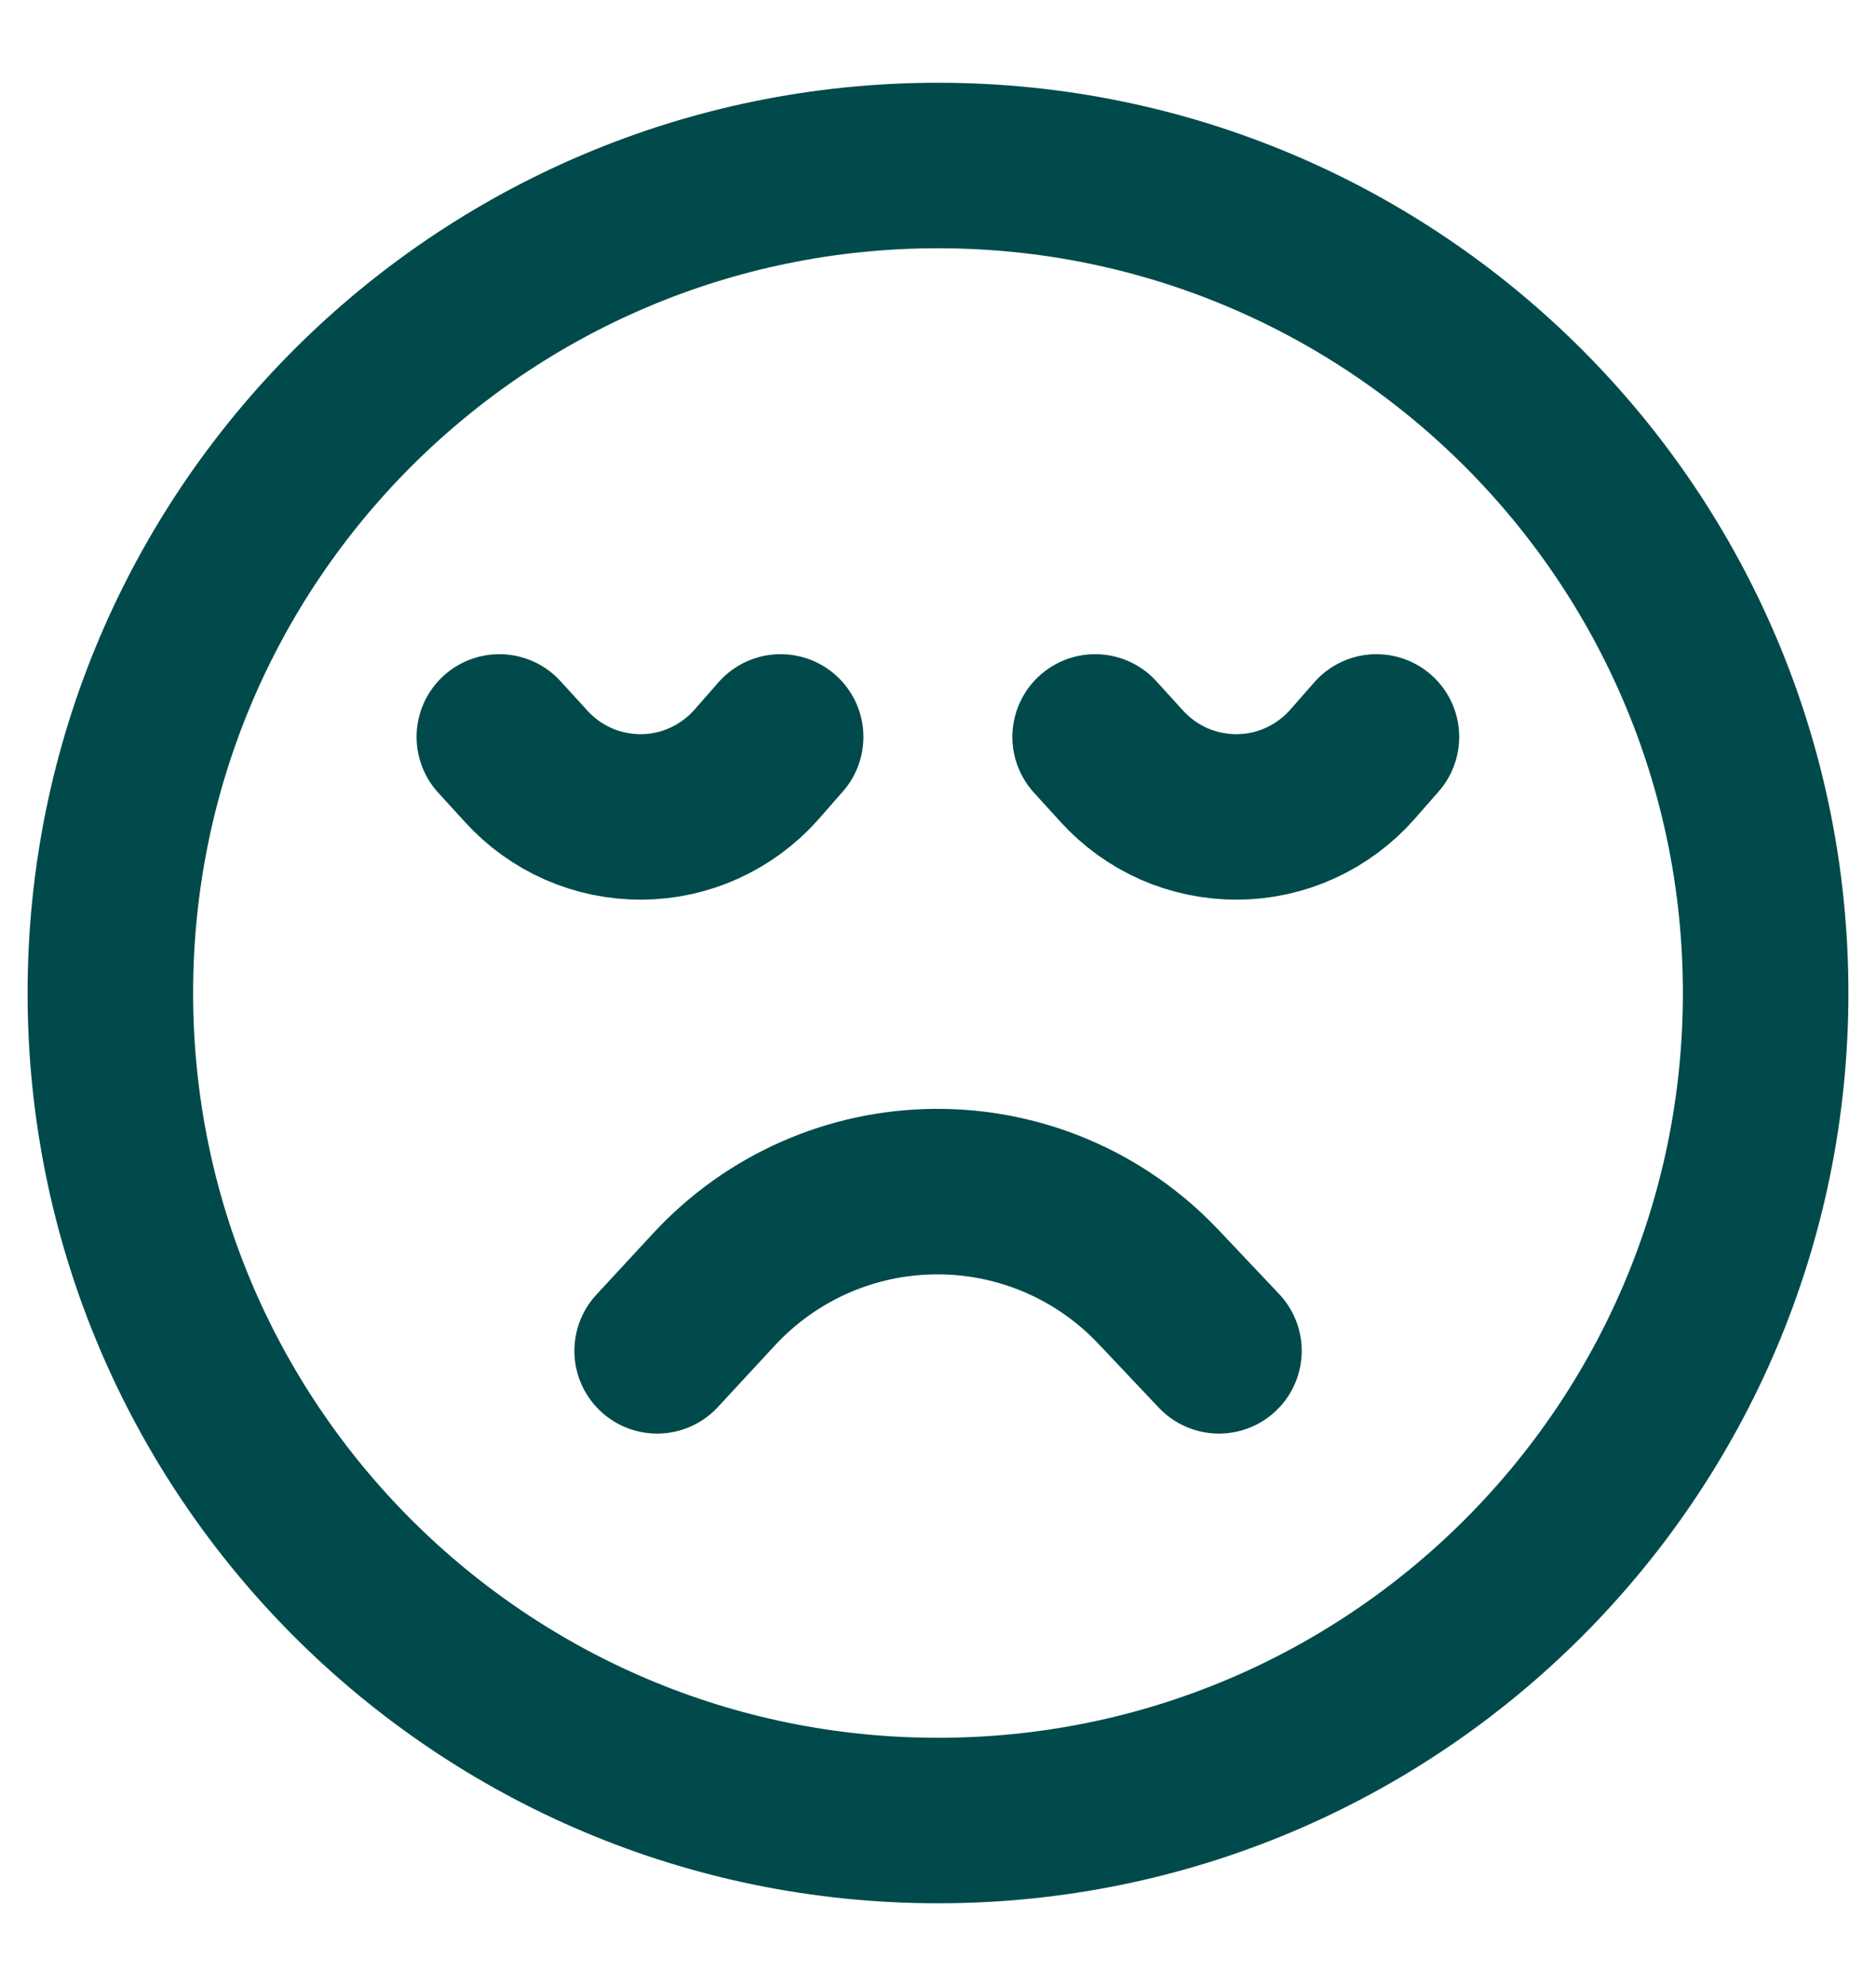 <svg width="17" height="18" viewBox="0 0 17 18" fill="none" xmlns="http://www.w3.org/2000/svg">
<path d="M11.046 12.243L10.492 11.657C10.233 11.384 9.92 11.167 9.573 11.019C9.227 10.872 8.853 10.797 8.477 10.8C8.1 10.802 7.728 10.882 7.383 11.034C7.038 11.186 6.728 11.408 6.472 11.684L5.955 12.243" stroke="#004A4B" stroke-width="1.5" stroke-miterlimit="10" stroke-linecap="round"/>
<path d="M8.5 16.5C12.642 16.5 16 13.142 16 9C16 4.858 12.642 1.5 8.5 1.5C4.358 1.5 1 4.858 1 9C1 13.142 4.358 16.5 8.5 16.5Z" stroke="#004A4B" stroke-width="1.5" stroke-miterlimit="10" stroke-linecap="round"/>
<path d="M12.473 6.679L12.253 6.93C12.122 7.078 11.962 7.196 11.783 7.278C11.604 7.36 11.409 7.403 11.212 7.404C11.015 7.405 10.82 7.365 10.639 7.286C10.459 7.206 10.297 7.09 10.165 6.944L9.924 6.679" stroke="#004A4B" stroke-width="1.5" stroke-miterlimit="10" stroke-linecap="round"/>
<path d="M7.074 6.679L6.854 6.93C6.723 7.078 6.563 7.196 6.384 7.278C6.205 7.36 6.01 7.403 5.813 7.404C5.616 7.405 5.421 7.365 5.241 7.286C5.06 7.206 4.899 7.09 4.767 6.944L4.525 6.679" stroke="#004A4B" stroke-width="1.5" stroke-miterlimit="10" stroke-linecap="round"/>
</svg>
